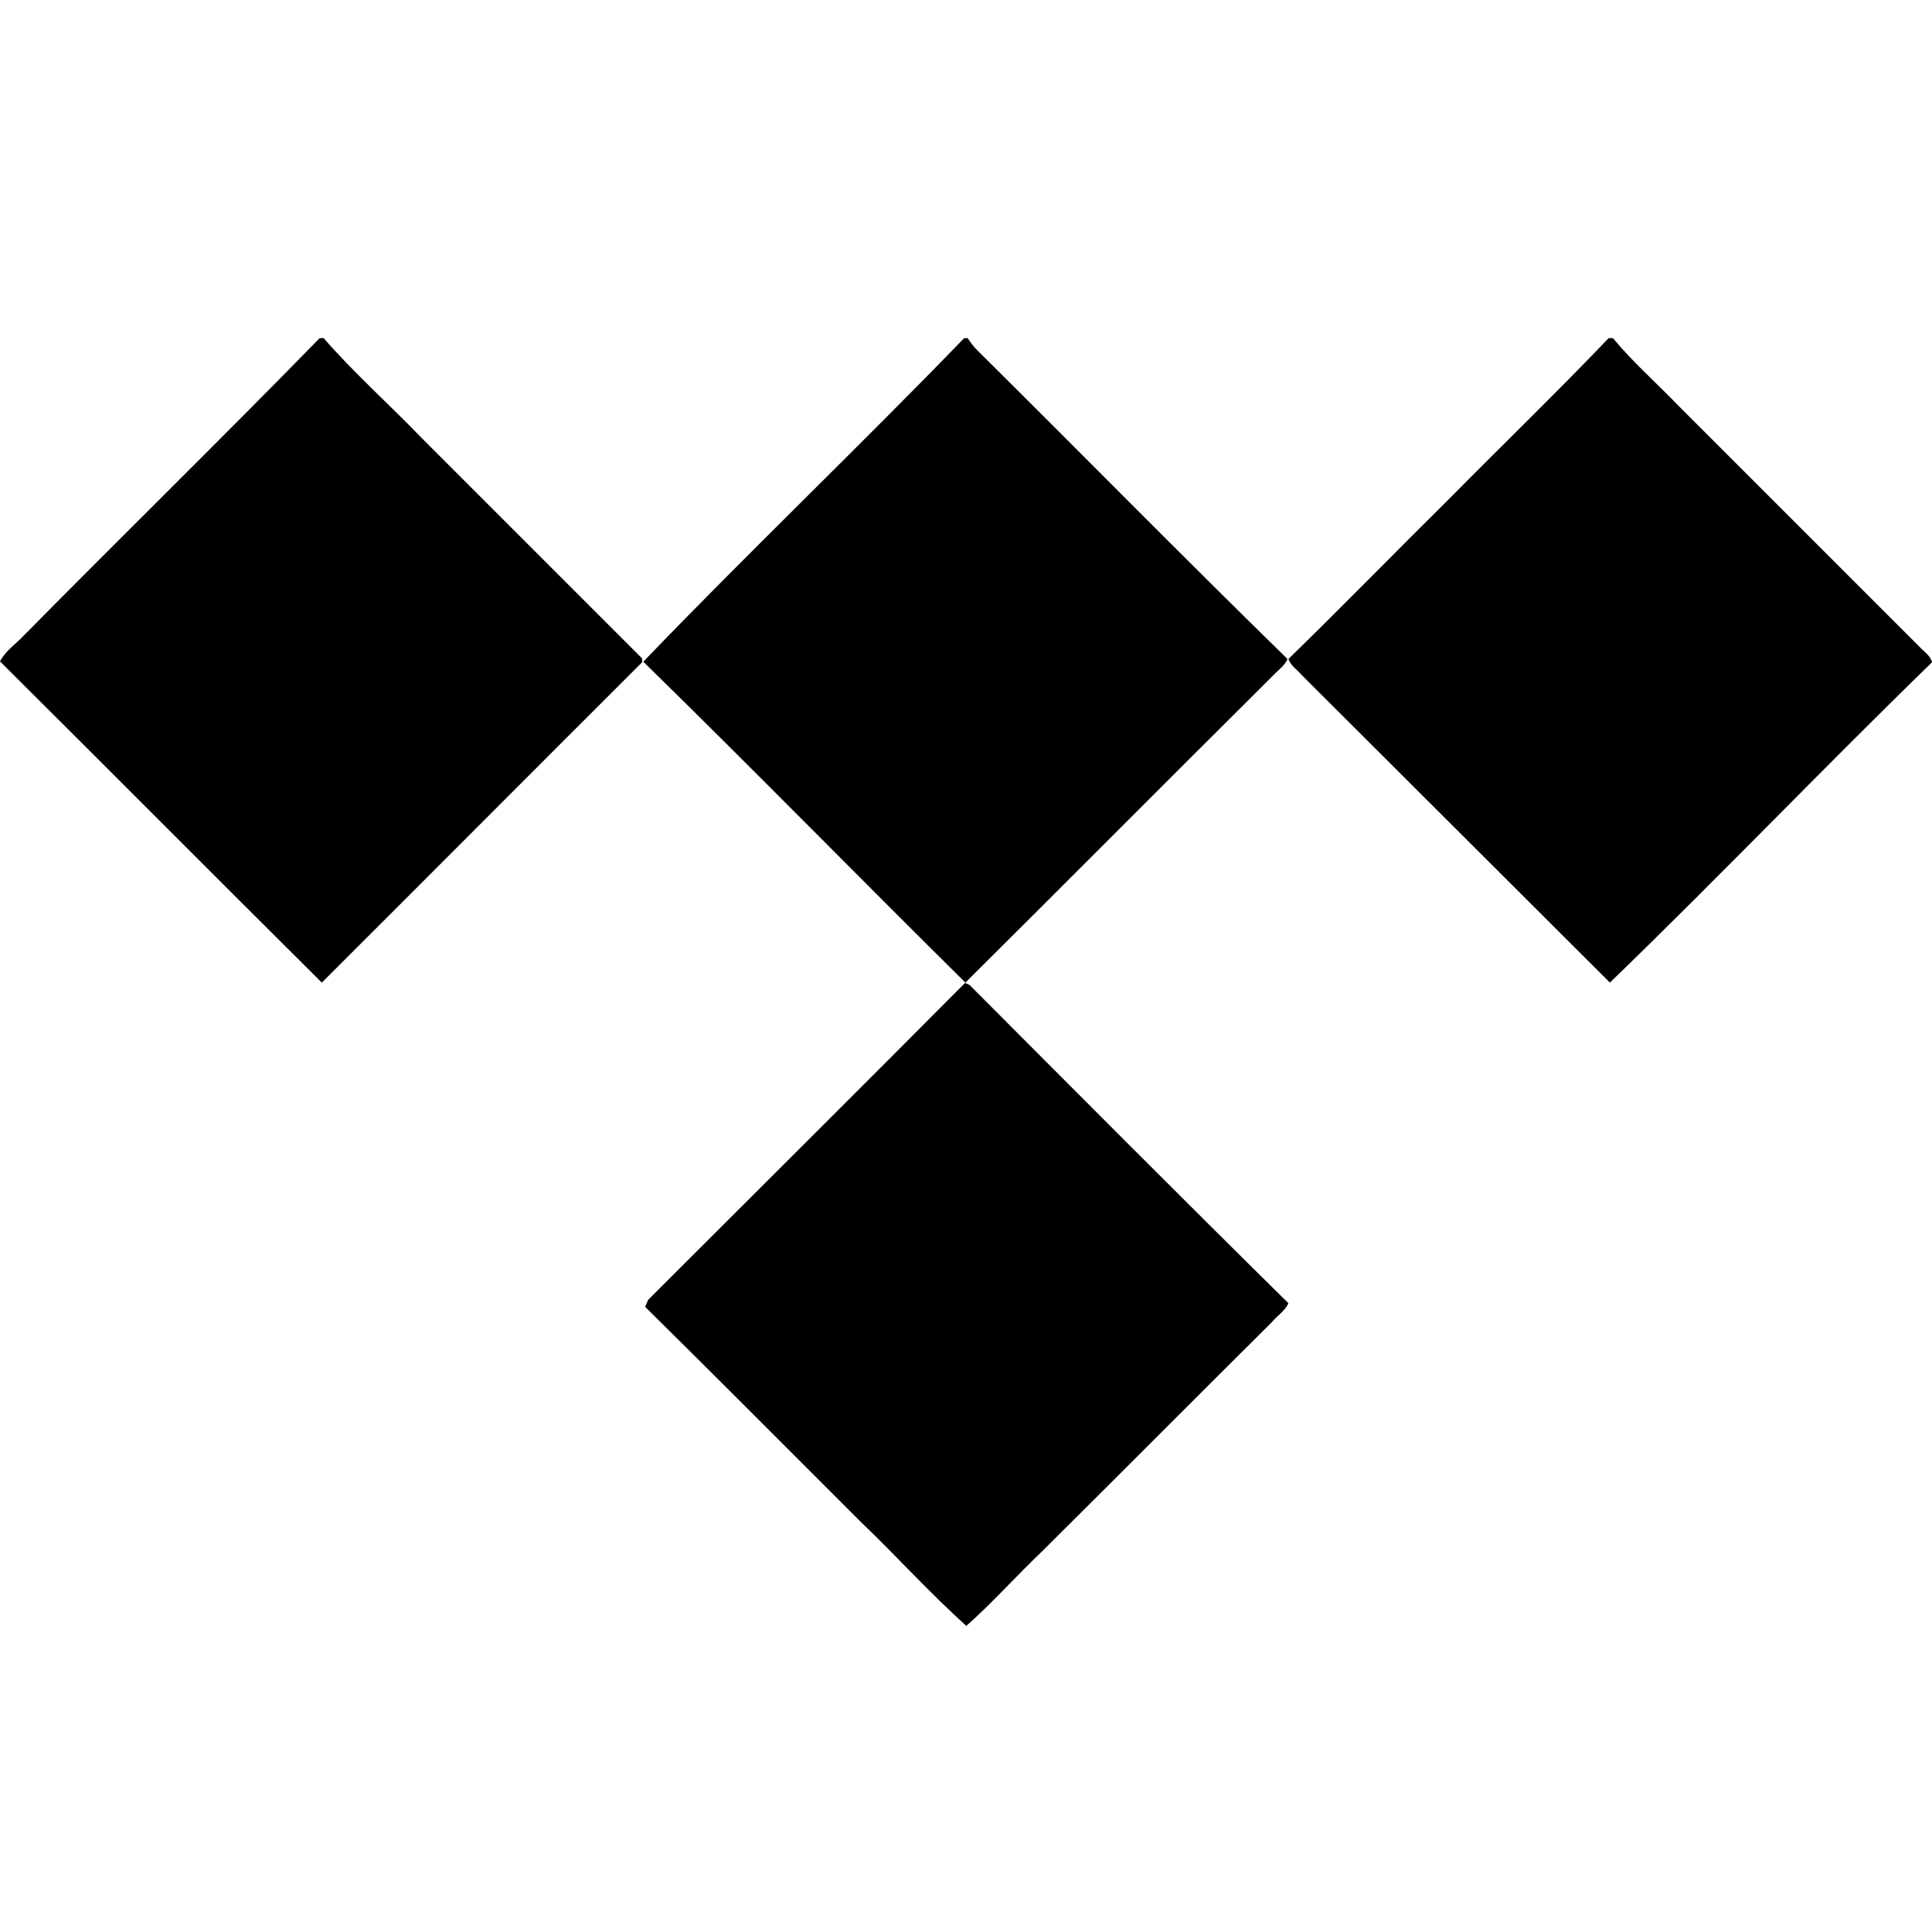 <svg xmlns="http://www.w3.org/2000/svg" viewBox="0 0 640 640"><!--! Font Awesome Free 7.0.0 by @fontawesome - https://fontawesome.com License - https://fontawesome.com/license/free (Icons: CC BY 4.0, Fonts: SIL OFL 1.1, Code: MIT License) Copyright 2025 Fonticons, Inc. --><path fill="currentColor" d="M107.2 112L105.9 112C73.6 145.1 40.5 177.5 7.9 210.5C5.3 213.3 1.8 215.6 0 219.1C35.6 254.5 71 290.1 106.6 325.5C142 290.2 177.3 254.7 212.7 219.4L212.7 218.1L139.5 144.9C128.8 133.8 117.3 123.6 107.2 112zM320.7 112L319.4 112C284.5 148.1 247.9 183 213.1 219.2C249 254.3 284.1 290.2 319.8 325.5C354.1 291.4 388.2 257.1 422.4 223.1C423.9 221.6 425.7 220.3 426.5 218.3C391.9 184.5 358.1 150.1 323.9 116.2C322.6 114.9 321.6 113.6 320.6 112.1zM534.2 112L532.9 112C515.7 130 497.8 147.3 480.3 165C462.4 182.7 444.9 200.7 426.8 218.3C427.6 220.6 429.8 221.9 431.4 223.8L533.3 325.5C569.4 290.6 604.1 254.3 640 219.4C639.5 217.2 637.4 215.9 636 214.4L555.8 134.2C548.7 126.8 540.9 120 534.3 112zM319.6 325.7C284.7 360.8 249.6 395.7 214.7 430.6C214.4 431.3 214 432.3 213.7 432.9C237.7 456.6 261.4 480.4 285.2 504.2C297 515.5 308 527.7 320.1 538.6C328.5 531.2 336.5 522.2 344.8 514.3C370.3 489 395.8 463.3 421.3 438C423.1 435.8 425.6 434.4 426.8 431.7C391.4 396.8 356.3 361.5 321.2 326.3L319.7 325.6z"/></svg>